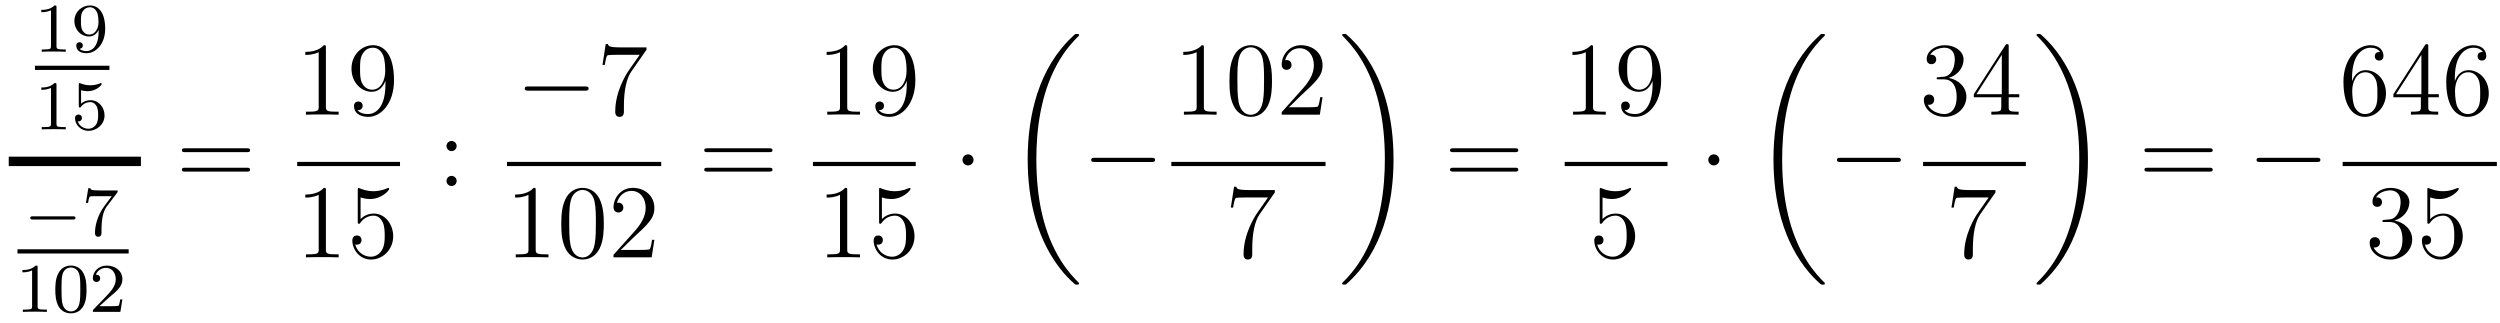 <?xml version='1.0'?>
<!-- This file was generated by dvisvgm 1.14.1 -->
<svg height='37pt' version='1.1' viewBox='0 -37 286 37' width='286pt' xmlns='http://www.w3.org/2000/svg' xmlns:xlink='http://www.w3.org/1999/xlink'>
<g id='page1'>
<g transform='matrix(1 0 0 1 -129 630)'>
<path d='M135.462 -666.156C135.462 -666.371 135.446 -666.379 135.231 -666.379C134.904 -666.06 134.482 -665.869 133.725 -665.869V-665.606C133.94 -665.606 134.37 -665.606 134.832 -665.821V-661.733C134.832 -661.438 134.809 -661.343 134.052 -661.343H133.773V-661.08C134.099 -661.104 134.785 -661.104 135.143 -661.104C135.502 -661.104 136.195 -661.104 136.522 -661.08V-661.343H136.243C135.486 -661.343 135.462 -661.438 135.462 -661.733V-666.156ZM140.284 -663.431C140.284 -661.486 139.359 -661.152 138.897 -661.152C138.73 -661.152 138.315 -661.176 138.1 -661.422C138.451 -661.454 138.475 -661.717 138.475 -661.797C138.475 -662.036 138.292 -662.172 138.1 -662.172C137.957 -662.172 137.726 -662.084 137.726 -661.781C137.726 -661.239 138.172 -660.913 138.905 -660.913C139.997 -660.913 141.033 -661.996 141.033 -663.702C141.033 -665.773 140.116 -666.379 139.296 -666.379C138.355 -666.379 137.511 -665.646 137.511 -664.602C137.511 -663.574 138.283 -662.825 139.184 -662.825C139.75 -662.825 140.093 -663.184 140.284 -663.59V-663.431ZM139.216 -663.048C138.849 -663.048 138.618 -663.216 138.443 -663.51C138.26 -663.805 138.26 -664.188 138.26 -664.594C138.26 -665.064 138.26 -665.399 138.475 -665.726C138.674 -666.012 138.929 -666.172 139.303 -666.172C139.838 -666.172 140.068 -665.646 140.093 -665.606C140.26 -665.216 140.268 -664.594 140.268 -664.435C140.268 -663.805 139.925 -663.048 139.216 -663.048Z' fill-rule='evenodd'/>
<path d='M133 -659H141.519V-659.481H133'/>
<path d='M135.462 -657.276C135.462 -657.491 135.446 -657.499 135.231 -657.499C134.904 -657.18 134.482 -656.989 133.725 -656.989V-656.726C133.94 -656.726 134.37 -656.726 134.832 -656.941V-652.853C134.832 -652.558 134.809 -652.463 134.052 -652.463H133.773V-652.2C134.099 -652.224 134.785 -652.224 135.143 -652.224C135.502 -652.224 136.195 -652.224 136.522 -652.2V-652.463H136.243C135.486 -652.463 135.462 -652.558 135.462 -652.853V-657.276ZM138.276 -656.678C138.379 -656.646 138.698 -656.567 139.032 -656.567C140.029 -656.567 140.634 -657.268 140.634 -657.387C140.634 -657.475 140.578 -657.499 140.538 -657.499C140.523 -657.499 140.507 -657.499 140.435 -657.459C140.124 -657.34 139.758 -657.244 139.328 -657.244C138.857 -657.244 138.467 -657.363 138.22 -657.459C138.14 -657.499 138.124 -657.499 138.116 -657.499C138.012 -657.499 138.012 -657.411 138.012 -657.268V-654.933C138.012 -654.79 138.012 -654.694 138.14 -654.694C138.204 -654.694 138.228 -654.726 138.267 -654.79C138.363 -654.909 138.666 -655.316 139.343 -655.316C139.79 -655.316 140.005 -654.949 140.077 -654.798C140.212 -654.511 140.228 -654.144 140.228 -653.833C140.228 -653.539 140.22 -653.108 139.997 -652.758C139.845 -652.519 139.527 -652.272 139.104 -652.272C138.586 -652.272 138.076 -652.598 137.893 -653.116C137.917 -653.108 137.965 -653.108 137.973 -653.108C138.196 -653.108 138.371 -653.252 138.371 -653.499C138.371 -653.794 138.14 -653.897 137.981 -653.897C137.837 -653.897 137.582 -653.817 137.582 -653.475C137.582 -652.758 138.204 -652.033 139.12 -652.033C140.116 -652.033 140.961 -652.806 140.961 -653.794C140.961 -654.718 140.292 -655.539 139.351 -655.539C138.953 -655.539 138.578 -655.411 138.276 -655.14V-656.678Z' fill-rule='evenodd'/>
<path d='M130 -648H145.121V-649.078H130'/>
<path d='M137.33 -641.889C137.457 -641.889 137.633 -641.889 137.633 -642.072C137.633 -642.255 137.457 -642.255 137.33 -642.255H132.764C132.637 -642.255 132.461 -642.255 132.461 -642.072C132.461 -641.889 132.637 -641.889 132.764 -641.889H137.33Z' fill-rule='evenodd'/>
<path d='M142.389 -644.933C142.461 -645.02 142.461 -645.036 142.461 -645.212H140.437C140.238 -645.212 139.991 -645.22 139.792 -645.236C139.378 -645.267 139.37 -645.339 139.346 -645.467H139.099L138.828 -643.785H139.075C139.091 -643.905 139.178 -644.455 139.29 -644.518C139.378 -644.558 139.975 -644.558 140.095 -644.558H141.784L140.963 -643.458C140.055 -642.247 139.864 -640.988 139.864 -640.359C139.864 -640.279 139.864 -639.913 140.238 -639.913C140.613 -639.913 140.613 -640.271 140.613 -640.367V-640.749C140.613 -641.897 140.804 -642.837 141.195 -643.355L142.389 -644.933Z' fill-rule='evenodd'/>
<path d='M131 -638H143.719V-638.481H131'/>
<path d='M133.302 -636.396C133.302 -636.611 133.286 -636.619 133.071 -636.619C132.744 -636.3 132.322 -636.109 131.565 -636.109V-635.846C131.78 -635.846 132.21 -635.846 132.672 -636.061V-631.973C132.672 -631.678 132.649 -631.583 131.892 -631.583H131.613V-631.32C131.939 -631.344 132.625 -631.344 132.983 -631.344C133.342 -631.344 134.035 -631.344 134.362 -631.32V-631.583H134.083C133.326 -631.583 133.302 -631.678 133.302 -631.973V-636.396ZM138.897 -633.862C138.897 -634.714 138.809 -635.232 138.546 -635.742C138.195 -636.444 137.55 -636.619 137.112 -636.619C136.107 -636.619 135.741 -635.87 135.629 -635.647C135.342 -635.065 135.327 -634.276 135.327 -633.862C135.327 -633.336 135.351 -632.531 135.733 -631.894C136.1 -631.304 136.689 -631.153 137.112 -631.153C137.494 -631.153 138.179 -631.272 138.578 -632.061C138.873 -632.635 138.897 -633.344 138.897 -633.862ZM137.112 -631.376C136.841 -631.376 136.291 -631.503 136.123 -632.34C136.036 -632.794 136.036 -633.543 136.036 -633.957C136.036 -634.507 136.036 -635.065 136.123 -635.503C136.291 -636.316 136.913 -636.396 137.112 -636.396C137.382 -636.396 137.933 -636.26 138.092 -635.535C138.188 -635.097 138.188 -634.499 138.188 -633.957C138.188 -633.487 138.188 -632.77 138.092 -632.324C137.924 -631.487 137.375 -631.376 137.112 -631.376ZM141.447 -632.946C141.575 -633.065 141.909 -633.328 142.037 -633.44C142.531 -633.894 143.001 -634.332 143.001 -635.057C143.001 -636.005 142.204 -636.619 141.208 -636.619C140.252 -636.619 139.622 -635.894 139.622 -635.185C139.622 -634.794 139.933 -634.738 140.045 -634.738C140.212 -634.738 140.459 -634.858 140.459 -635.161C140.459 -635.575 140.061 -635.575 139.965 -635.575C140.196 -636.157 140.73 -636.356 141.12 -636.356C141.862 -636.356 142.244 -635.727 142.244 -635.057C142.244 -634.228 141.662 -633.623 140.722 -632.659L139.718 -631.623C139.622 -631.535 139.622 -631.519 139.622 -631.32H142.77L143.001 -632.746H142.754C142.73 -632.587 142.666 -632.188 142.571 -632.037C142.523 -631.973 141.917 -631.973 141.79 -631.973H140.371L141.447 -632.946Z' fill-rule='evenodd'/>
<path d='M157.229 -649.593C157.396 -649.593 157.612 -649.593 157.612 -649.808C157.612 -650.035 157.408 -650.035 157.229 -650.035H150.188C150.021 -650.035 149.806 -650.035 149.806 -649.82C149.806 -649.593 150.009 -649.593 150.188 -649.593H157.229ZM157.229 -647.37C157.396 -647.37 157.612 -647.37 157.612 -647.585C157.612 -647.812 157.408 -647.812 157.229 -647.812H150.188C150.021 -647.812 149.806 -647.812 149.806 -647.597C149.806 -647.37 150.009 -647.37 150.188 -647.37H157.229Z' fill-rule='evenodd'/>
<path d='M166.283 -661.542C166.283 -661.818 166.283 -661.829 166.044 -661.829C165.757 -661.507 165.159 -661.064 163.928 -661.064V-660.718C164.203 -660.718 164.8 -660.718 165.458 -661.028V-654.8C165.458 -654.37 165.422 -654.227 164.37 -654.227H164V-653.88C164.322 -653.904 165.482 -653.904 165.876 -653.904C166.271 -653.904 167.418 -653.904 167.741 -653.88V-654.227H167.371C166.319 -654.227 166.283 -654.37 166.283 -654.8V-661.542ZM173.095 -657.359C173.095 -654.537 171.84 -653.952 171.123 -653.952C170.836 -653.952 170.202 -653.988 169.903 -654.406H169.975C170.059 -654.382 170.489 -654.454 170.489 -654.896C170.489 -655.159 170.31 -655.386 169.999 -655.386C169.688 -655.386 169.497 -655.183 169.497 -654.872C169.497 -654.131 170.095 -653.629 171.135 -653.629C172.629 -653.629 174.075 -655.219 174.075 -657.813C174.075 -661.028 172.737 -661.829 171.685 -661.829C170.37 -661.829 169.21 -660.73 169.21 -659.152C169.21 -657.574 170.322 -656.498 171.517 -656.498C172.402 -656.498 172.856 -657.143 173.095 -657.753V-657.359ZM171.565 -656.737C170.812 -656.737 170.489 -657.347 170.382 -657.574C170.19 -658.028 170.19 -658.602 170.19 -659.14C170.19 -659.809 170.19 -660.383 170.501 -660.873C170.716 -661.196 171.039 -661.542 171.685 -661.542C172.366 -661.542 172.713 -660.945 172.832 -660.67C173.071 -660.084 173.071 -659.068 173.071 -658.889C173.071 -657.885 172.617 -656.737 171.565 -656.737Z' fill-rule='evenodd'/>
<path d='M163 -648H174.762V-648.48H163'/>
<path d='M166.283 -645.222C166.283 -645.498 166.283 -645.509 166.044 -645.509C165.757 -645.187 165.159 -644.744 163.928 -644.744V-644.398C164.203 -644.398 164.8 -644.398 165.458 -644.708V-638.48C165.458 -638.05 165.422 -637.907 164.37 -637.907H164V-637.56C164.322 -637.584 165.482 -637.584 165.876 -637.584C166.271 -637.584 167.418 -637.584 167.741 -637.56V-637.907H167.371C166.319 -637.907 166.283 -638.05 166.283 -638.48V-645.222ZM170.25 -644.41C170.764 -644.242 171.182 -644.23 171.314 -644.23C172.665 -644.23 173.526 -645.222 173.526 -645.39C173.526 -645.438 173.502 -645.498 173.43 -645.498C173.406 -645.498 173.382 -645.498 173.274 -645.45C172.605 -645.163 172.031 -645.127 171.721 -645.127C170.931 -645.127 170.37 -645.366 170.142 -645.462C170.059 -645.498 170.035 -645.498 170.023 -645.498C169.927 -645.498 169.927 -645.426 169.927 -645.234V-641.684C169.927 -641.469 169.927 -641.397 170.071 -641.397C170.131 -641.397 170.142 -641.409 170.262 -641.553C170.597 -642.043 171.159 -642.33 171.756 -642.33C172.39 -642.33 172.701 -641.744 172.796 -641.541C173 -641.074 173.011 -640.489 173.011 -640.034C173.011 -639.58 173.011 -638.899 172.677 -638.361C172.414 -637.931 171.947 -637.632 171.421 -637.632C170.632 -637.632 169.856 -638.17 169.64 -639.042C169.7 -639.018 169.772 -639.007 169.832 -639.007C170.035 -639.007 170.358 -639.126 170.358 -639.532C170.358 -639.867 170.131 -640.058 169.832 -640.058C169.617 -640.058 169.306 -639.951 169.306 -639.485C169.306 -638.468 170.119 -637.309 171.446 -637.309C172.796 -637.309 173.98 -638.445 173.98 -639.963C173.98 -641.385 173.023 -642.569 171.768 -642.569C171.087 -642.569 170.561 -642.27 170.25 -641.935V-644.41Z' fill-rule='evenodd'/>
<path d='M181.24 -650.298C181.24 -650.621 180.965 -650.872 180.666 -650.872C180.319 -650.872 180.08 -650.597 180.08 -650.298C180.08 -649.94 180.379 -649.713 180.654 -649.713C180.977 -649.713 181.24 -649.964 181.24 -650.298ZM181.24 -646.306C181.24 -646.628 180.965 -646.88 180.666 -646.88C180.319 -646.88 180.08 -646.605 180.08 -646.306C180.08 -645.947 180.379 -645.72 180.654 -645.72C180.977 -645.72 181.24 -645.971 181.24 -646.306Z' fill-rule='evenodd'/>
<path d='M195.918 -656.629C196.121 -656.629 196.337 -656.629 196.337 -656.868C196.337 -657.108 196.121 -657.108 195.918 -657.108H189.451C189.248 -657.108 189.032 -657.108 189.032 -656.868C189.032 -656.629 189.248 -656.629 189.451 -656.629H195.918Z' fill-rule='evenodd'/>
<path d='M202.956 -661.303V-661.578H200.076C198.629 -661.578 198.605 -661.734 198.557 -661.961H198.294L197.924 -659.57H198.187C198.223 -659.785 198.33 -660.527 198.486 -660.658C198.582 -660.73 199.478 -660.73 199.645 -660.73H202.18L200.912 -658.913C200.59 -658.447 199.382 -656.486 199.382 -654.239C199.382 -654.107 199.382 -653.629 199.872 -653.629C200.375 -653.629 200.375 -654.095 200.375 -654.251V-654.848C200.375 -656.629 200.662 -658.016 201.223 -658.817L202.956 -661.303Z' fill-rule='evenodd'/>
<path d='M187 -648H204.641V-648.48H187'/>
<path d='M190.283 -645.222C190.283 -645.498 190.283 -645.509 190.044 -645.509C189.757 -645.187 189.159 -644.744 187.928 -644.744V-644.398C188.203 -644.398 188.8 -644.398 189.458 -644.708V-638.48C189.458 -638.05 189.422 -637.907 188.37 -637.907H188V-637.56C188.322 -637.584 189.482 -637.584 189.876 -637.584C190.271 -637.584 191.418 -637.584 191.741 -637.56V-637.907H191.371C190.319 -637.907 190.283 -638.05 190.283 -638.48V-645.222ZM198.076 -641.385C198.076 -642.378 198.016 -643.346 197.585 -644.254C197.095 -645.247 196.235 -645.509 195.649 -645.509C194.956 -645.509 194.106 -645.163 193.664 -644.171C193.33 -643.417 193.21 -642.676 193.21 -641.385C193.21 -640.226 193.294 -639.353 193.724 -638.504C194.19 -637.596 195.016 -637.309 195.637 -637.309C196.676 -637.309 197.274 -637.931 197.621 -638.624C198.052 -639.52 198.076 -640.692 198.076 -641.385ZM195.637 -637.548C195.254 -637.548 194.477 -637.763 194.25 -639.066C194.119 -639.783 194.119 -640.692 194.119 -641.529C194.119 -642.509 194.119 -643.393 194.31 -644.099C194.513 -644.9 195.122 -645.27 195.637 -645.27C196.091 -645.27 196.784 -644.995 197.011 -643.968C197.167 -643.286 197.167 -642.342 197.167 -641.529C197.167 -640.728 197.167 -639.819 197.035 -639.09C196.808 -637.775 196.055 -637.548 195.637 -637.548ZM203.86 -639.568H203.597C203.561 -639.365 203.465 -638.707 203.346 -638.516C203.262 -638.409 202.58 -638.409 202.222 -638.409H200.01C200.333 -638.684 201.062 -639.449 201.373 -639.736C203.19 -641.409 203.86 -642.031 203.86 -643.214C203.86 -644.589 202.771 -645.509 201.385 -645.509C199.998 -645.509 199.186 -644.326 199.186 -643.298C199.186 -642.688 199.711 -642.688 199.747 -642.688C199.998 -642.688 200.309 -642.867 200.309 -643.25C200.309 -643.585 200.082 -643.812 199.747 -643.812C199.64 -643.812 199.616 -643.812 199.58 -643.8C199.807 -644.613 200.453 -645.163 201.23 -645.163C202.246 -645.163 202.867 -644.314 202.867 -643.214C202.867 -642.198 202.282 -641.313 201.6 -640.548L199.186 -637.847V-637.56H203.549L203.86 -639.568Z' fill-rule='evenodd'/>
<path d='M216.989 -649.593C217.157 -649.593 217.372 -649.593 217.372 -649.808C217.372 -650.035 217.169 -650.035 216.989 -650.035H209.948C209.78 -650.035 209.566 -650.035 209.566 -649.82C209.566 -649.593 209.768 -649.593 209.948 -649.593H216.989ZM216.989 -647.37C217.157 -647.37 217.372 -647.37 217.372 -647.585C217.372 -647.812 217.169 -647.812 216.989 -647.812H209.948C209.78 -647.812 209.566 -647.812 209.566 -647.597C209.566 -647.37 209.768 -647.37 209.948 -647.37H216.989Z' fill-rule='evenodd'/>
<path d='M225.923 -661.542C225.923 -661.818 225.923 -661.829 225.684 -661.829C225.397 -661.507 224.8 -661.064 223.568 -661.064V-660.718C223.843 -660.718 224.441 -660.718 225.098 -661.028V-654.8C225.098 -654.37 225.062 -654.227 224.01 -654.227H223.639V-653.88C223.962 -653.904 225.122 -653.904 225.516 -653.904C225.911 -653.904 227.058 -653.904 227.381 -653.88V-654.227H227.011C225.959 -654.227 225.923 -654.37 225.923 -654.8V-661.542ZM232.735 -657.359C232.735 -654.537 231.48 -653.952 230.762 -653.952C230.476 -653.952 229.842 -653.988 229.543 -654.406H229.615C229.699 -654.382 230.129 -654.454 230.129 -654.896C230.129 -655.159 229.95 -655.386 229.639 -655.386C229.328 -655.386 229.136 -655.183 229.136 -654.872C229.136 -654.131 229.735 -653.629 230.774 -653.629C232.268 -653.629 233.716 -655.219 233.716 -657.813C233.716 -661.028 232.376 -661.829 231.325 -661.829C230.01 -661.829 228.85 -660.73 228.85 -659.152C228.85 -657.574 229.962 -656.498 231.157 -656.498C232.042 -656.498 232.496 -657.143 232.735 -657.753V-657.359ZM231.205 -656.737C230.452 -656.737 230.129 -657.347 230.022 -657.574C229.83 -658.028 229.83 -658.602 229.83 -659.14C229.83 -659.809 229.83 -660.383 230.141 -660.873C230.356 -661.196 230.678 -661.542 231.325 -661.542C232.006 -661.542 232.352 -660.945 232.472 -660.67C232.711 -660.084 232.711 -659.068 232.711 -658.889C232.711 -657.885 232.256 -656.737 231.205 -656.737Z' fill-rule='evenodd'/>
<path d='M222 -648H233.761V-648.48H222'/>
<path d='M225.923 -645.222C225.923 -645.498 225.923 -645.509 225.684 -645.509C225.397 -645.187 224.8 -644.744 223.568 -644.744V-644.398C223.843 -644.398 224.441 -644.398 225.098 -644.708V-638.48C225.098 -638.05 225.062 -637.907 224.01 -637.907H223.639V-637.56C223.962 -637.584 225.122 -637.584 225.516 -637.584C225.911 -637.584 227.058 -637.584 227.381 -637.56V-637.907H227.011C225.959 -637.907 225.923 -638.05 225.923 -638.48V-645.222ZM229.89 -644.41C230.404 -644.242 230.822 -644.23 230.954 -644.23C232.304 -644.23 233.166 -645.222 233.166 -645.39C233.166 -645.438 233.142 -645.498 233.07 -645.498C233.046 -645.498 233.022 -645.498 232.914 -645.45C232.244 -645.163 231.671 -645.127 231.36 -645.127C230.572 -645.127 230.01 -645.366 229.782 -645.462C229.699 -645.498 229.675 -645.498 229.663 -645.498C229.567 -645.498 229.567 -645.426 229.567 -645.234V-641.684C229.567 -641.469 229.567 -641.397 229.711 -641.397C229.77 -641.397 229.782 -641.409 229.902 -641.553C230.237 -642.043 230.798 -642.33 231.396 -642.33C232.03 -642.33 232.34 -641.744 232.436 -641.541C232.639 -641.074 232.651 -640.489 232.651 -640.034C232.651 -639.58 232.651 -638.899 232.316 -638.361C232.054 -637.931 231.588 -637.632 231.061 -637.632C230.273 -637.632 229.495 -638.17 229.28 -639.042C229.34 -639.018 229.412 -639.007 229.472 -639.007C229.675 -639.007 229.998 -639.126 229.998 -639.532C229.998 -639.867 229.77 -640.058 229.472 -640.058C229.256 -640.058 228.946 -639.951 228.946 -639.485C228.946 -638.468 229.759 -637.309 231.085 -637.309C232.436 -637.309 233.62 -638.445 233.62 -639.963C233.62 -641.385 232.663 -642.569 231.408 -642.569C230.726 -642.569 230.201 -642.27 229.89 -641.935V-644.41Z' fill-rule='evenodd'/>
<path d='M240.376 -648.708C240.376 -649.055 240.089 -649.342 239.742 -649.342S239.108 -649.055 239.108 -648.708C239.108 -648.362 239.395 -648.075 239.742 -648.075S240.376 -648.362 240.376 -648.708Z' fill-rule='evenodd'/>
<path d='M252.448 -634.56C252.448 -634.608 252.424 -634.632 252.4 -634.668C251.958 -635.11 251.156 -635.911 250.356 -637.202C248.431 -640.286 247.559 -644.171 247.559 -648.773C247.559 -651.989 247.99 -656.137 249.961 -659.699C250.906 -661.397 251.886 -662.377 252.412 -662.903C252.448 -662.939 252.448 -662.963 252.448 -662.999C252.448 -663.118 252.364 -663.118 252.197 -663.118C252.029 -663.118 252.006 -663.118 251.826 -662.939C247.822 -659.293 246.566 -653.818 246.566 -648.785C246.566 -644.087 247.642 -639.353 250.679 -635.779C250.918 -635.504 251.372 -635.014 251.862 -634.584C252.006 -634.44 252.029 -634.44 252.197 -634.44C252.364 -634.44 252.448 -634.44 252.448 -634.56Z' fill-rule='evenodd'/>
<path d='M260.718 -648.469C260.921 -648.469 261.137 -648.469 261.137 -648.708C261.137 -648.948 260.921 -648.948 260.718 -648.948H254.251C254.047 -648.948 253.832 -648.948 253.832 -648.708C253.832 -648.469 254.047 -648.469 254.251 -648.469H260.718Z' fill-rule='evenodd'/>
<path d='M266.723 -661.542C266.723 -661.818 266.723 -661.829 266.484 -661.829C266.197 -661.507 265.6 -661.064 264.368 -661.064V-660.718C264.643 -660.718 265.241 -660.718 265.898 -661.028V-654.8C265.898 -654.37 265.862 -654.227 264.81 -654.227H264.439V-653.88C264.762 -653.904 265.922 -653.904 266.316 -653.904C266.711 -653.904 267.858 -653.904 268.181 -653.88V-654.227H267.811C266.759 -654.227 266.723 -654.37 266.723 -654.8V-661.542ZM274.516 -657.705C274.516 -658.698 274.456 -659.666 274.025 -660.574C273.535 -661.567 272.675 -661.829 272.089 -661.829C271.396 -661.829 270.546 -661.483 270.104 -660.491C269.77 -659.737 269.65 -658.996 269.65 -657.705C269.65 -656.546 269.734 -655.673 270.164 -654.824C270.63 -653.916 271.456 -653.629 272.077 -653.629C273.116 -653.629 273.714 -654.251 274.061 -654.944C274.492 -655.84 274.516 -657.012 274.516 -657.705ZM272.077 -653.868C271.694 -653.868 270.917 -654.083 270.69 -655.386C270.559 -656.103 270.559 -657.012 270.559 -657.849C270.559 -658.829 270.559 -659.713 270.75 -660.419C270.953 -661.22 271.562 -661.59 272.077 -661.59C272.531 -661.59 273.224 -661.315 273.451 -660.288C273.607 -659.606 273.607 -658.662 273.607 -657.849C273.607 -657.048 273.607 -656.139 273.475 -655.41C273.248 -654.095 272.495 -653.868 272.077 -653.868ZM280.3 -655.888H280.037C280.001 -655.685 279.905 -655.027 279.786 -654.836C279.702 -654.729 279.02 -654.729 278.662 -654.729H276.45C276.773 -655.004 277.502 -655.769 277.813 -656.056C279.63 -657.729 280.3 -658.351 280.3 -659.534C280.3 -660.909 279.211 -661.829 277.825 -661.829C276.438 -661.829 275.626 -660.646 275.626 -659.618C275.626 -659.008 276.151 -659.008 276.187 -659.008C276.438 -659.008 276.749 -659.187 276.749 -659.57C276.749 -659.905 276.522 -660.132 276.187 -660.132C276.08 -660.132 276.056 -660.132 276.02 -660.12C276.247 -660.933 276.893 -661.483 277.67 -661.483C278.686 -661.483 279.307 -660.634 279.307 -659.534C279.307 -658.518 278.722 -657.633 278.04 -656.868L275.626 -654.167V-653.88H279.989L280.3 -655.888Z' fill-rule='evenodd'/>
<path d='M263 -648H280.64V-648.48H263'/>
<path d='M274.838 -644.983V-645.258H271.957C270.511 -645.258 270.487 -645.414 270.439 -645.641H270.176L269.806 -643.25H270.068C270.104 -643.465 270.212 -644.207 270.367 -644.338C270.463 -644.41 271.36 -644.41 271.526 -644.41H274.061L272.794 -642.593C272.471 -642.127 271.264 -640.166 271.264 -637.919C271.264 -637.787 271.264 -637.309 271.754 -637.309C272.256 -637.309 272.256 -637.775 272.256 -637.931V-638.528C272.256 -640.309 272.543 -641.696 273.106 -642.497L274.838 -644.983Z' fill-rule='evenodd'/>
<path d='M288.42 -648.773C288.42 -653.471 287.344 -658.205 284.308 -661.779C284.069 -662.054 283.614 -662.544 283.124 -662.975C282.98 -663.118 282.956 -663.118 282.79 -663.118C282.646 -663.118 282.539 -663.118 282.539 -662.999C282.539 -662.951 282.587 -662.903 282.61 -662.879C283.028 -662.449 283.829 -661.648 284.63 -660.357C286.555 -657.273 287.428 -653.388 287.428 -648.785C287.428 -645.57 286.997 -641.422 285.025 -637.859C284.081 -636.162 283.088 -635.17 282.587 -634.668C282.562 -634.632 282.539 -634.596 282.539 -634.56C282.539 -634.44 282.646 -634.44 282.79 -634.44C282.956 -634.44 282.98 -634.44 283.16 -634.62C287.165 -638.266 288.42 -643.741 288.42 -648.773Z' fill-rule='evenodd'/>
<path d='M302.309 -649.593C302.477 -649.593 302.692 -649.593 302.692 -649.808C302.692 -650.035 302.489 -650.035 302.309 -650.035H295.268C295.1 -650.035 294.886 -650.035 294.886 -649.82C294.886 -649.593 295.088 -649.593 295.268 -649.593H302.309ZM302.309 -647.37C302.477 -647.37 302.692 -647.37 302.692 -647.585C302.692 -647.812 302.489 -647.812 302.309 -647.812H295.268C295.1 -647.812 294.886 -647.812 294.886 -647.597C294.886 -647.37 295.088 -647.37 295.268 -647.37H302.309Z' fill-rule='evenodd'/>
<path d='M311.243 -661.542C311.243 -661.818 311.243 -661.829 311.004 -661.829C310.717 -661.507 310.12 -661.064 308.888 -661.064V-660.718C309.163 -660.718 309.761 -660.718 310.418 -661.028V-654.8C310.418 -654.37 310.382 -654.227 309.33 -654.227H308.959V-653.88C309.282 -653.904 310.442 -653.904 310.836 -653.904C311.231 -653.904 312.378 -653.904 312.701 -653.88V-654.227H312.331C311.279 -654.227 311.243 -654.37 311.243 -654.8V-661.542ZM318.055 -657.359C318.055 -654.537 316.8 -653.952 316.082 -653.952C315.796 -653.952 315.162 -653.988 314.863 -654.406H314.935C315.019 -654.382 315.449 -654.454 315.449 -654.896C315.449 -655.159 315.27 -655.386 314.959 -655.386C314.648 -655.386 314.456 -655.183 314.456 -654.872C314.456 -654.131 315.055 -653.629 316.094 -653.629C317.588 -653.629 319.036 -655.219 319.036 -657.813C319.036 -661.028 317.696 -661.829 316.645 -661.829C315.33 -661.829 314.17 -660.73 314.17 -659.152C314.17 -657.574 315.282 -656.498 316.477 -656.498C317.362 -656.498 317.816 -657.143 318.055 -657.753V-657.359ZM316.525 -656.737C315.772 -656.737 315.449 -657.347 315.342 -657.574C315.15 -658.028 315.15 -658.602 315.15 -659.14C315.15 -659.809 315.15 -660.383 315.461 -660.873C315.676 -661.196 315.998 -661.542 316.645 -661.542C317.326 -661.542 317.672 -660.945 317.792 -660.67C318.031 -660.084 318.031 -659.068 318.031 -658.889C318.031 -657.885 317.576 -656.737 316.525 -656.737Z' fill-rule='evenodd'/>
<path d='M308 -648H319.762V-648.48H308'/>
<path d='M312.33 -644.41C312.844 -644.242 313.262 -644.23 313.394 -644.23C314.746 -644.23 315.606 -645.222 315.606 -645.39C315.606 -645.438 315.582 -645.498 315.51 -645.498C315.486 -645.498 315.462 -645.498 315.354 -645.45C314.686 -645.163 314.111 -645.127 313.801 -645.127C313.012 -645.127 312.45 -645.366 312.222 -645.462C312.139 -645.498 312.115 -645.498 312.103 -645.498C312.007 -645.498 312.007 -645.426 312.007 -645.234V-641.684C312.007 -641.469 312.007 -641.397 312.151 -641.397C312.211 -641.397 312.222 -641.409 312.342 -641.553C312.677 -642.043 313.238 -642.33 313.836 -642.33C314.47 -642.33 314.78 -641.744 314.876 -641.541C315.079 -641.074 315.091 -640.489 315.091 -640.034C315.091 -639.58 315.091 -638.899 314.756 -638.361C314.494 -637.931 314.028 -637.632 313.501 -637.632C312.713 -637.632 311.935 -638.17 311.72 -639.042C311.78 -639.018 311.852 -639.007 311.912 -639.007C312.115 -639.007 312.438 -639.126 312.438 -639.532C312.438 -639.867 312.211 -640.058 311.912 -640.058C311.696 -640.058 311.386 -639.951 311.386 -639.485C311.386 -638.468 312.199 -637.309 313.525 -637.309C314.876 -637.309 316.06 -638.445 316.06 -639.963C316.06 -641.385 315.103 -642.569 313.848 -642.569C313.166 -642.569 312.641 -642.27 312.33 -641.935V-644.41Z' fill-rule='evenodd'/>
<path d='M325.696 -648.708C325.696 -649.055 325.409 -649.342 325.062 -649.342C324.715 -649.342 324.428 -649.055 324.428 -648.708C324.428 -648.362 324.715 -648.075 325.062 -648.075C325.409 -648.075 325.696 -648.362 325.696 -648.708Z' fill-rule='evenodd'/>
<path d='M337.768 -634.56C337.768 -634.608 337.744 -634.632 337.72 -634.668C337.278 -635.11 336.476 -635.911 335.676 -637.202C333.751 -640.286 332.879 -644.171 332.879 -648.773C332.879 -651.989 333.31 -656.137 335.281 -659.699C336.226 -661.397 337.206 -662.377 337.732 -662.903C337.768 -662.939 337.768 -662.963 337.768 -662.999C337.768 -663.118 337.684 -663.118 337.517 -663.118C337.349 -663.118 337.326 -663.118 337.146 -662.939C333.142 -659.293 331.886 -653.818 331.886 -648.785C331.886 -644.087 332.962 -639.353 335.999 -635.779C336.238 -635.504 336.692 -635.014 337.182 -634.584C337.326 -634.44 337.349 -634.44 337.517 -634.44C337.684 -634.44 337.768 -634.44 337.768 -634.56Z' fill-rule='evenodd'/>
<path d='M346.038 -648.469C346.241 -648.469 346.457 -648.469 346.457 -648.708C346.457 -648.948 346.241 -648.948 346.038 -648.948H339.571C339.367 -648.948 339.152 -648.948 339.152 -648.708C339.152 -648.469 339.367 -648.469 339.571 -648.469H346.038Z' fill-rule='evenodd'/>
<path d='M350.8 -658.172C350.597 -658.16 350.549 -658.147 350.549 -658.04C350.549 -657.921 350.609 -657.921 350.824 -657.921H351.373C352.39 -657.921 352.843 -657.084 352.843 -655.936C352.843 -654.37 352.031 -653.952 351.445 -653.952C350.872 -653.952 349.891 -654.227 349.544 -655.016C349.927 -654.956 350.274 -655.171 350.274 -655.601C350.274 -655.948 350.022 -656.187 349.688 -656.187C349.4 -656.187 349.09 -656.02 349.09 -655.566C349.09 -654.502 350.154 -653.629 351.481 -653.629C352.903 -653.629 353.956 -654.717 353.956 -655.924C353.956 -657.024 353.071 -657.885 351.923 -658.088C352.963 -658.387 353.633 -659.259 353.633 -660.192C353.633 -661.136 352.652 -661.829 351.493 -661.829C350.298 -661.829 349.412 -661.1 349.412 -660.228C349.412 -659.749 349.783 -659.654 349.963 -659.654C350.214 -659.654 350.501 -659.833 350.501 -660.192C350.501 -660.574 350.214 -660.742 349.951 -660.742C349.879 -660.742 349.855 -660.742 349.819 -660.73C350.274 -661.542 351.397 -661.542 351.457 -661.542C351.852 -661.542 352.628 -661.363 352.628 -660.192C352.628 -659.965 352.592 -659.295 352.246 -658.781C351.888 -658.255 351.481 -658.219 351.158 -658.207L350.8 -658.172ZM358.795 -661.662C358.795 -661.889 358.795 -661.949 358.628 -661.949C358.532 -661.949 358.496 -661.949 358.4 -661.806L354.803 -656.223V-655.876H357.947V-654.788C357.947 -654.346 357.923 -654.227 357.05 -654.227H356.81V-653.88C357.086 -653.904 358.031 -653.904 358.364 -653.904C358.699 -653.904 359.656 -653.904 359.93 -653.88V-654.227H359.692C358.831 -654.227 358.795 -654.346 358.795 -654.788V-655.876H360.002V-656.223H358.795V-661.662ZM358.007 -660.73V-656.223H355.102L358.007 -660.73Z' fill-rule='evenodd'/>
<path d='M349 -648H360.762V-648.48H349'/>
<path d='M357.278 -644.983V-645.258H354.397C352.951 -645.258 352.927 -645.414 352.879 -645.641H352.616L352.246 -643.25H352.508C352.544 -643.465 352.652 -644.207 352.807 -644.338C352.903 -644.41 353.8 -644.41 353.966 -644.41H356.501L355.234 -642.593C354.911 -642.127 353.704 -640.166 353.704 -637.919C353.704 -637.787 353.704 -637.309 354.194 -637.309C354.696 -637.309 354.696 -637.775 354.696 -637.931V-638.528C354.696 -640.309 354.983 -641.696 355.546 -642.497L357.278 -644.983Z' fill-rule='evenodd'/>
<path d='M367.86 -648.773C367.86 -653.471 366.784 -658.205 363.748 -661.779C363.509 -662.054 363.054 -662.544 362.564 -662.975C362.42 -663.118 362.396 -663.118 362.23 -663.118C362.086 -663.118 361.979 -663.118 361.979 -662.999C361.979 -662.951 362.027 -662.903 362.05 -662.879C362.468 -662.449 363.269 -661.648 364.07 -660.357C365.995 -657.273 366.868 -653.388 366.868 -648.785C366.868 -645.57 366.437 -641.422 364.465 -637.859C363.521 -636.162 362.528 -635.17 362.027 -634.668C362.002 -634.632 361.979 -634.596 361.979 -634.56C361.979 -634.44 362.086 -634.44 362.23 -634.44C362.396 -634.44 362.42 -634.44 362.6 -634.62C366.605 -638.266 367.86 -643.741 367.86 -648.773Z' fill-rule='evenodd'/>
<path d='M381.749 -649.593C381.917 -649.593 382.132 -649.593 382.132 -649.808C382.132 -650.035 381.929 -650.035 381.749 -650.035H374.708C374.54 -650.035 374.326 -650.035 374.326 -649.82C374.326 -649.593 374.528 -649.593 374.708 -649.593H381.749ZM381.749 -647.37C381.917 -647.37 382.132 -647.37 382.132 -647.585C382.132 -647.812 381.929 -647.812 381.749 -647.812H374.708C374.54 -647.812 374.326 -647.812 374.326 -647.597C374.326 -647.37 374.528 -647.37 374.708 -647.37H381.749Z' fill-rule='evenodd'/>
<path d='M394.036 -648.469C394.238 -648.469 394.453 -648.469 394.453 -648.708C394.453 -648.948 394.238 -648.948 394.036 -648.948H387.568C387.365 -648.948 387.149 -648.948 387.149 -648.708C387.149 -648.469 387.365 -648.469 387.568 -648.469H394.036Z' fill-rule='evenodd'/>
<path d='M398.07 -658.04C398.07 -661.064 399.541 -661.542 400.187 -661.542C400.616 -661.542 401.047 -661.411 401.274 -661.053C401.131 -661.053 400.676 -661.053 400.676 -660.562C400.676 -660.299 400.855 -660.072 401.166 -660.072C401.465 -660.072 401.669 -660.252 401.669 -660.598C401.669 -661.22 401.214 -661.829 400.175 -661.829C398.668 -661.829 397.09 -660.288 397.09 -657.657C397.09 -654.37 398.525 -653.629 399.541 -653.629C400.843 -653.629 401.956 -654.765 401.956 -656.319C401.956 -657.908 400.843 -658.972 399.648 -658.972C398.585 -658.972 398.19 -658.052 398.07 -657.717V-658.04ZM399.541 -653.952C398.788 -653.952 398.429 -654.621 398.321 -654.872C398.214 -655.183 398.094 -655.769 398.094 -656.606C398.094 -657.55 398.525 -658.733 399.601 -658.733C400.258 -658.733 400.604 -658.291 400.784 -657.885C400.975 -657.442 400.975 -656.845 400.975 -656.331C400.975 -655.721 400.975 -655.183 400.748 -654.729C400.45 -654.155 400.019 -653.952 399.541 -653.952ZM406.795 -661.662C406.795 -661.889 406.795 -661.949 406.628 -661.949C406.532 -661.949 406.496 -661.949 406.4 -661.806L402.803 -656.223V-655.876H405.947V-654.788C405.947 -654.346 405.923 -654.227 405.05 -654.227H404.81V-653.88C405.086 -653.904 406.031 -653.904 406.364 -653.904C406.699 -653.904 407.656 -653.904 407.93 -653.88V-654.227H407.692C406.831 -654.227 406.795 -654.346 406.795 -654.788V-655.876H408.002V-656.223H406.795V-661.662ZM406.007 -660.73V-656.223H403.102L406.007 -660.73ZM409.83 -658.04C409.83 -661.064 411.3 -661.542 411.946 -661.542C412.376 -661.542 412.807 -661.411 413.034 -661.053C412.89 -661.053 412.436 -661.053 412.436 -660.562C412.436 -660.299 412.615 -660.072 412.926 -660.072C413.225 -660.072 413.429 -660.252 413.429 -660.598C413.429 -661.22 412.974 -661.829 411.935 -661.829C410.428 -661.829 408.85 -660.288 408.85 -657.657C408.85 -654.37 410.285 -653.629 411.3 -653.629C412.603 -653.629 413.716 -654.765 413.716 -656.319C413.716 -657.908 412.603 -658.972 411.408 -658.972C410.345 -658.972 409.95 -658.052 409.83 -657.717V-658.04ZM411.3 -653.952C410.548 -653.952 410.189 -654.621 410.081 -654.872C409.974 -655.183 409.854 -655.769 409.854 -656.606C409.854 -657.55 410.285 -658.733 411.36 -658.733C412.018 -658.733 412.364 -658.291 412.544 -657.885C412.735 -657.442 412.735 -656.845 412.735 -656.331C412.735 -655.721 412.735 -655.183 412.508 -654.729C412.208 -654.155 411.779 -653.952 411.3 -653.952Z' fill-rule='evenodd'/>
<path d='M397 -648H414.641V-648.48H397'/>
<path d='M401.8 -641.852C401.597 -641.84 401.549 -641.827 401.549 -641.72C401.549 -641.601 401.609 -641.601 401.824 -641.601H402.373C403.39 -641.601 403.843 -640.764 403.843 -639.616C403.843 -638.05 403.031 -637.632 402.445 -637.632C401.872 -637.632 400.891 -637.907 400.544 -638.696C400.927 -638.636 401.274 -638.851 401.274 -639.281C401.274 -639.628 401.022 -639.867 400.688 -639.867C400.4 -639.867 400.09 -639.7 400.09 -639.246C400.09 -638.182 401.154 -637.309 402.481 -637.309C403.903 -637.309 404.956 -638.397 404.956 -639.604C404.956 -640.704 404.071 -641.565 402.923 -641.768C403.963 -642.067 404.633 -642.939 404.633 -643.872C404.633 -644.816 403.652 -645.509 402.493 -645.509C401.298 -645.509 400.412 -644.78 400.412 -643.908C400.412 -643.429 400.783 -643.334 400.963 -643.334C401.214 -643.334 401.501 -643.513 401.501 -643.872C401.501 -644.254 401.214 -644.422 400.951 -644.422C400.879 -644.422 400.855 -644.422 400.819 -644.41C401.274 -645.222 402.397 -645.222 402.457 -645.222C402.852 -645.222 403.628 -645.043 403.628 -643.872C403.628 -643.645 403.592 -642.975 403.246 -642.461C402.888 -641.935 402.481 -641.899 402.158 -641.887L401.8 -641.852ZM407.01 -644.41C407.524 -644.242 407.942 -644.23 408.074 -644.23C409.424 -644.23 410.286 -645.222 410.286 -645.39C410.286 -645.438 410.262 -645.498 410.19 -645.498C410.166 -645.498 410.142 -645.498 410.034 -645.45C409.364 -645.163 408.791 -645.127 408.48 -645.127C407.692 -645.127 407.13 -645.366 406.902 -645.462C406.819 -645.498 406.795 -645.498 406.783 -645.498C406.687 -645.498 406.687 -645.426 406.687 -645.234V-641.684C406.687 -641.469 406.687 -641.397 406.831 -641.397C406.89 -641.397 406.902 -641.409 407.022 -641.553C407.357 -642.043 407.918 -642.33 408.516 -642.33C409.15 -642.33 409.46 -641.744 409.556 -641.541C409.759 -641.074 409.771 -640.489 409.771 -640.034C409.771 -639.58 409.771 -638.899 409.436 -638.361C409.174 -637.931 408.708 -637.632 408.181 -637.632C407.393 -637.632 406.615 -638.17 406.4 -639.042C406.46 -639.018 406.531 -639.007 406.591 -639.007C406.795 -639.007 407.118 -639.126 407.118 -639.532C407.118 -639.867 406.89 -640.058 406.591 -640.058C406.376 -640.058 406.066 -639.951 406.066 -639.485C406.066 -638.468 406.879 -637.309 408.205 -637.309C409.556 -637.309 410.74 -638.445 410.74 -639.963C410.74 -641.385 409.783 -642.569 408.528 -642.569C407.846 -642.569 407.321 -642.27 407.01 -641.935V-644.41Z' fill-rule='evenodd'/>
</g>
</g>
</svg>
